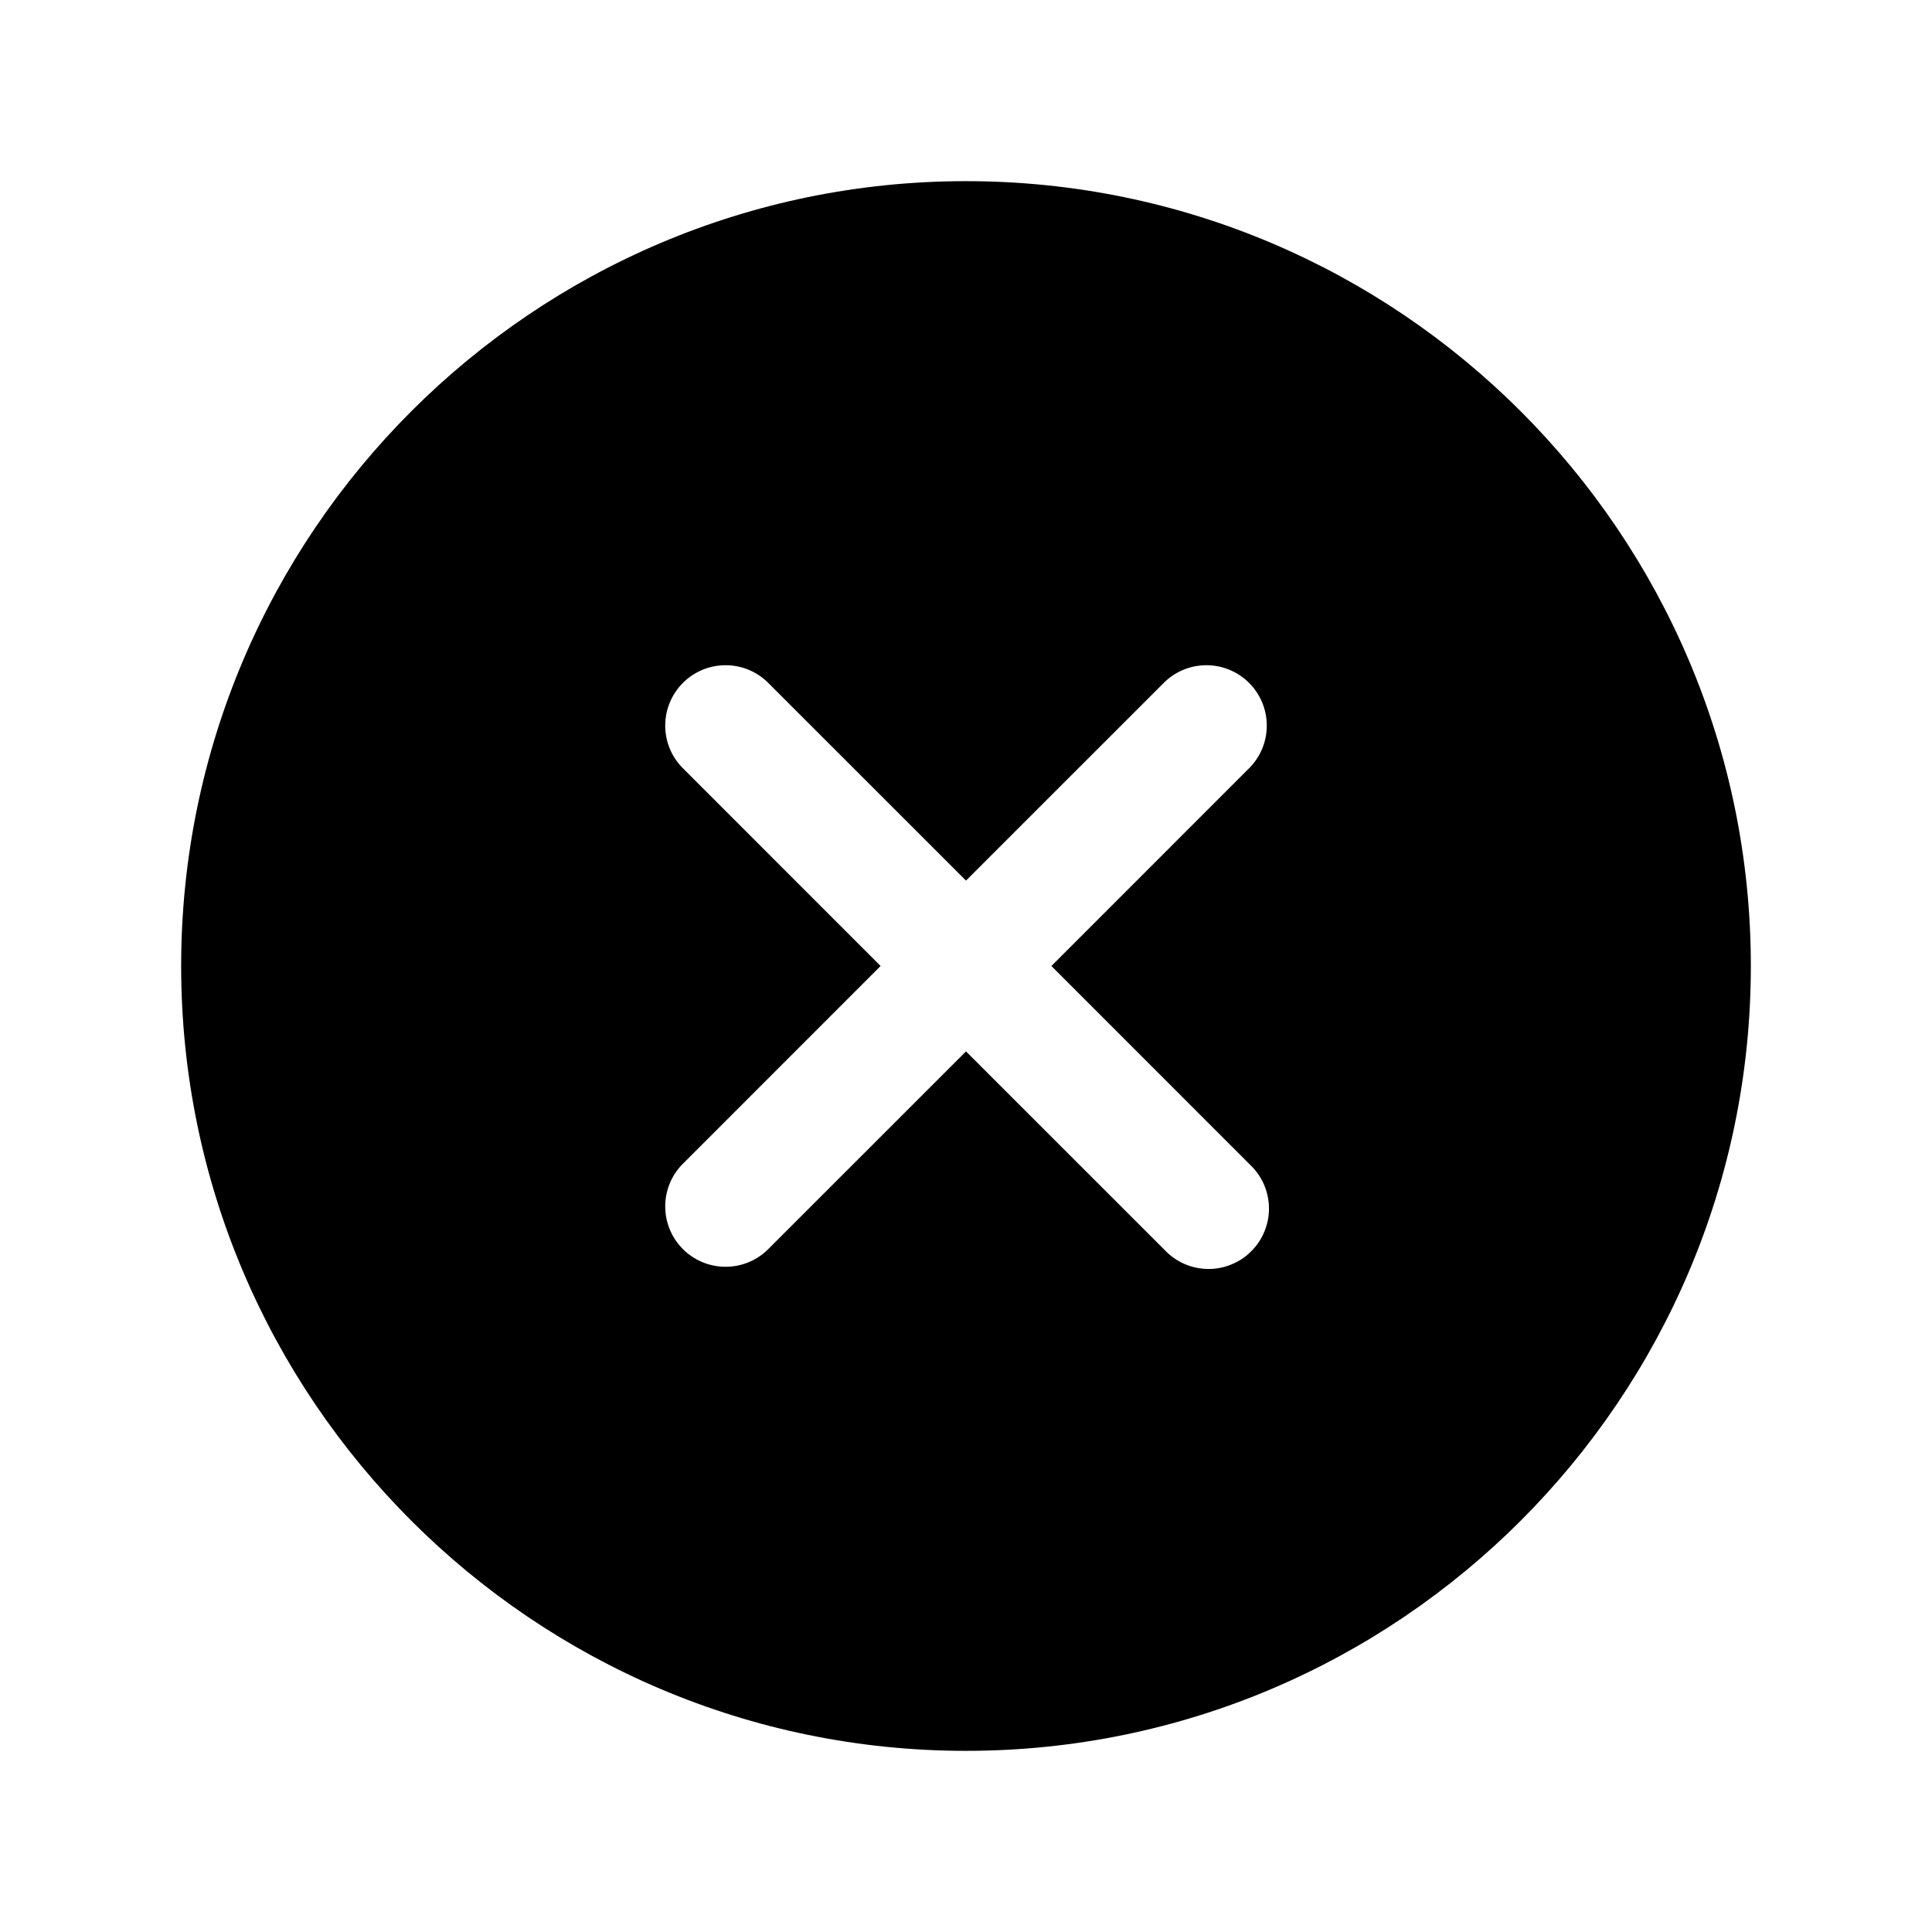 <svg width="34" height="34" viewBox="0 0 34 34" fill="none" xmlns="http://www.w3.org/2000/svg">
<path d="M17 3.188C9.384 3.188 3.188 9.384 3.188 17C3.188 24.616 9.384 30.812 17 30.812C24.616 30.812 30.812 24.616 30.812 17C30.812 9.384 24.616 3.188 17 3.188ZM22.001 20.499C22.104 20.597 22.186 20.714 22.243 20.844C22.3 20.974 22.33 21.114 22.332 21.256C22.334 21.397 22.307 21.538 22.253 21.669C22.2 21.801 22.121 21.92 22.02 22.02C21.92 22.121 21.801 22.2 21.669 22.253C21.538 22.307 21.397 22.334 21.256 22.332C21.114 22.33 20.974 22.3 20.844 22.243C20.714 22.186 20.597 22.104 20.499 22.001L17 18.503L13.501 22.001C13.3 22.192 13.033 22.297 12.756 22.293C12.479 22.29 12.214 22.178 12.018 21.982C11.822 21.786 11.71 21.521 11.707 21.244C11.703 20.967 11.808 20.7 11.999 20.499L15.497 17L11.999 13.501C11.808 13.3 11.703 13.033 11.707 12.756C11.71 12.479 11.822 12.214 12.018 12.018C12.214 11.822 12.479 11.71 12.756 11.707C13.033 11.703 13.3 11.808 13.501 11.999L17 15.497L20.499 11.999C20.7 11.808 20.967 11.703 21.244 11.707C21.521 11.71 21.786 11.822 21.982 12.018C22.178 12.214 22.29 12.479 22.293 12.756C22.297 13.033 22.192 13.3 22.001 13.501L18.503 17L22.001 20.499Z" fill="black"/>
</svg>
